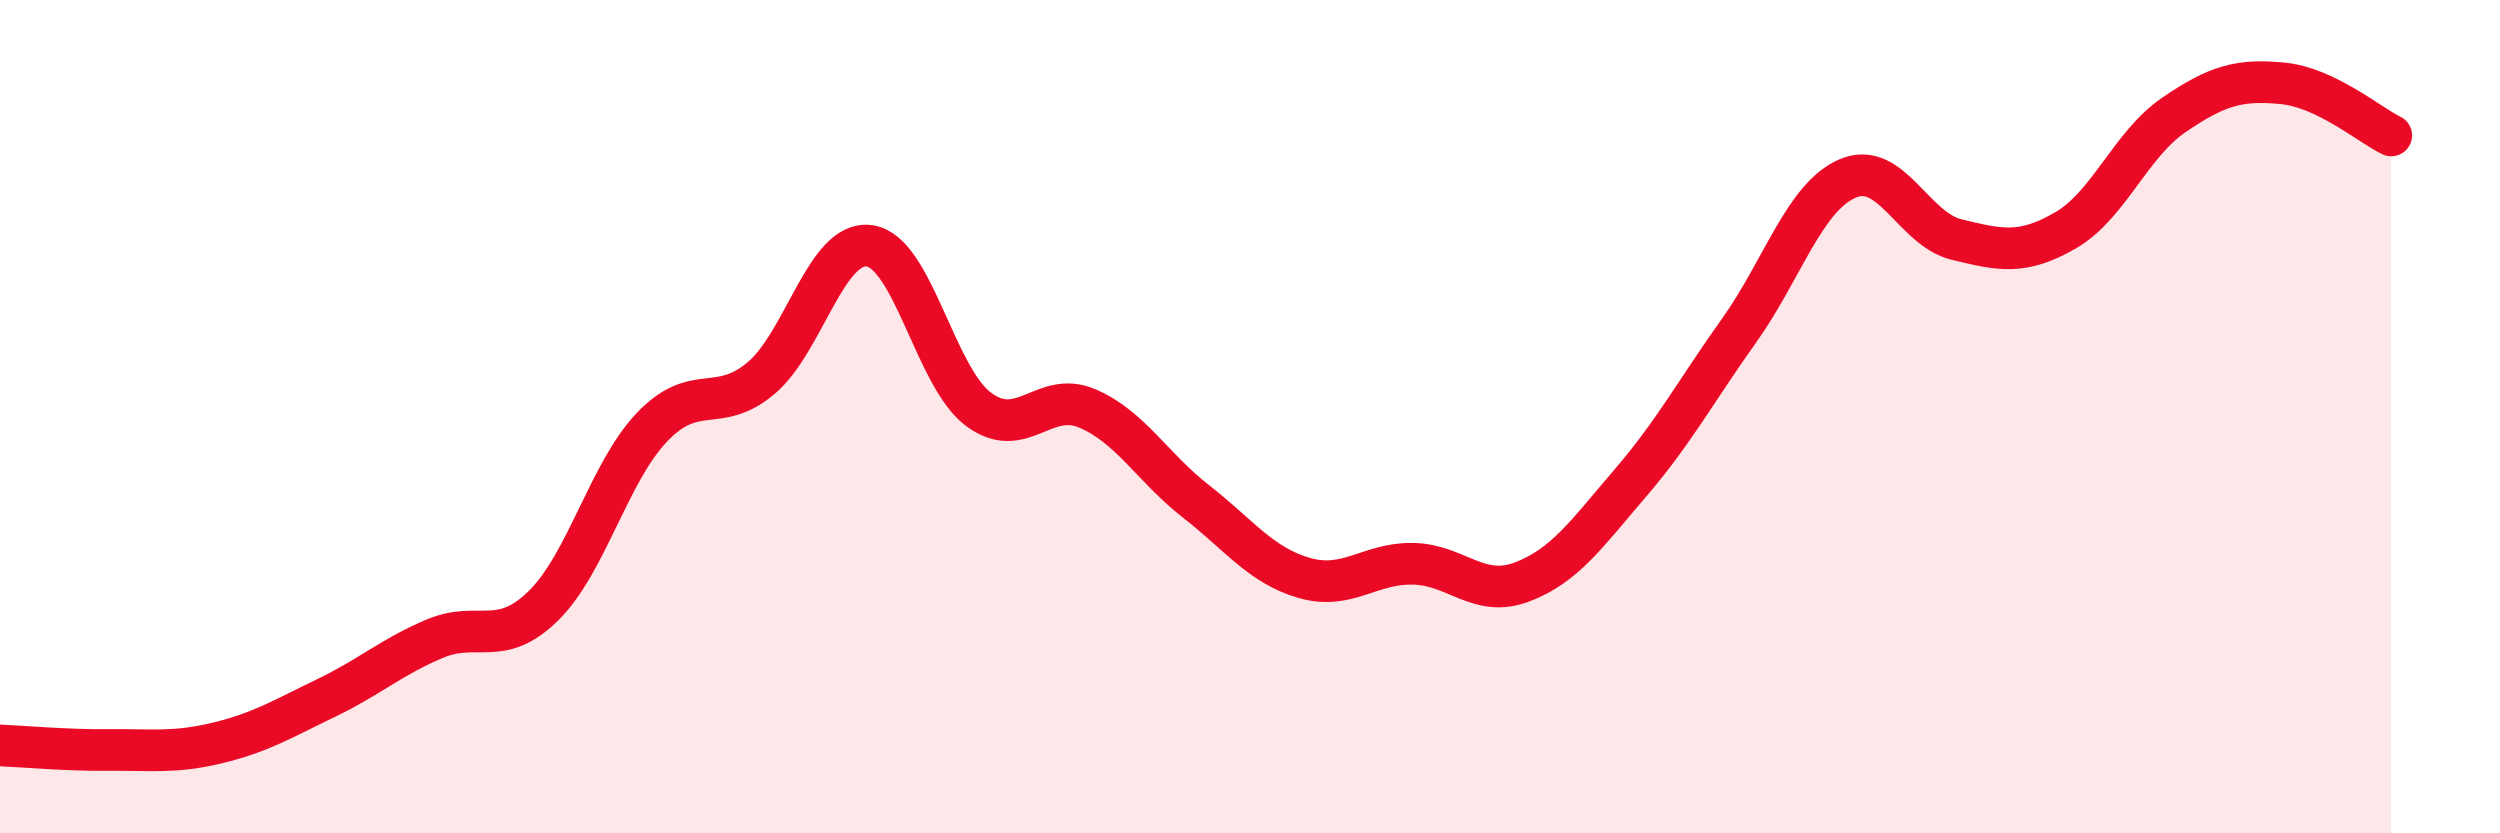 
    <svg width="60" height="20" viewBox="0 0 60 20" xmlns="http://www.w3.org/2000/svg">
      <path
        d="M 0,17.89 C 0.52,17.91 1.57,18.01 2.61,18 C 3.65,17.99 4.18,18.08 5.22,17.83 C 6.26,17.58 6.79,17.25 7.83,16.75 C 8.87,16.25 9.39,15.77 10.43,15.33 C 11.47,14.89 12,15.56 13.04,14.54 C 14.08,13.52 14.61,11.34 15.65,10.25 C 16.69,9.16 17.22,9.95 18.26,9.08 C 19.3,8.21 19.83,5.75 20.87,5.9 C 21.91,6.05 22.44,9.04 23.48,9.82 C 24.52,10.6 25.05,9.36 26.09,9.8 C 27.13,10.24 27.66,11.22 28.7,12.03 C 29.74,12.84 30.26,13.57 31.3,13.87 C 32.34,14.17 32.87,13.51 33.91,13.53 C 34.95,13.55 35.48,14.36 36.52,13.97 C 37.56,13.58 38.09,12.8 39.13,11.59 C 40.17,10.38 40.7,9.39 41.74,7.93 C 42.78,6.47 43.31,4.72 44.35,4.28 C 45.39,3.84 45.92,5.5 46.96,5.75 C 48,6 48.53,6.13 49.57,5.53 C 50.61,4.93 51.13,3.47 52.17,2.76 C 53.21,2.05 53.74,1.9 54.78,2 C 55.82,2.1 56.87,3 57.39,3.25L57.39 20L0 20Z"
        fill="#EB0A25"
        opacity="0.1"
        stroke-linecap="round"
        stroke-linejoin="round"
      />
      <path
        d="M 0,17.89 C 0.52,17.91 1.57,18.01 2.61,18 C 3.65,17.99 4.18,18.08 5.22,17.83 C 6.26,17.58 6.79,17.25 7.83,16.75 C 8.87,16.25 9.39,15.77 10.43,15.33 C 11.47,14.89 12,15.56 13.04,14.54 C 14.08,13.52 14.61,11.34 15.65,10.25 C 16.69,9.16 17.22,9.95 18.26,9.08 C 19.3,8.21 19.83,5.75 20.87,5.9 C 21.91,6.05 22.44,9.04 23.48,9.82 C 24.52,10.6 25.05,9.36 26.09,9.8 C 27.13,10.24 27.66,11.22 28.7,12.03 C 29.74,12.84 30.26,13.57 31.3,13.87 C 32.34,14.17 32.87,13.51 33.91,13.53 C 34.95,13.55 35.48,14.36 36.52,13.97 C 37.56,13.58 38.09,12.8 39.13,11.59 C 40.17,10.38 40.7,9.39 41.74,7.93 C 42.78,6.47 43.31,4.72 44.35,4.28 C 45.39,3.84 45.92,5.5 46.96,5.75 C 48,6 48.53,6.13 49.57,5.53 C 50.61,4.93 51.13,3.47 52.17,2.76 C 53.21,2.05 53.74,1.9 54.78,2 C 55.82,2.1 56.87,3 57.39,3.25"
        stroke="#EB0A25"
        stroke-width="1"
        fill="none"
        stroke-linecap="round"
        stroke-linejoin="round"
      />
    </svg>
  